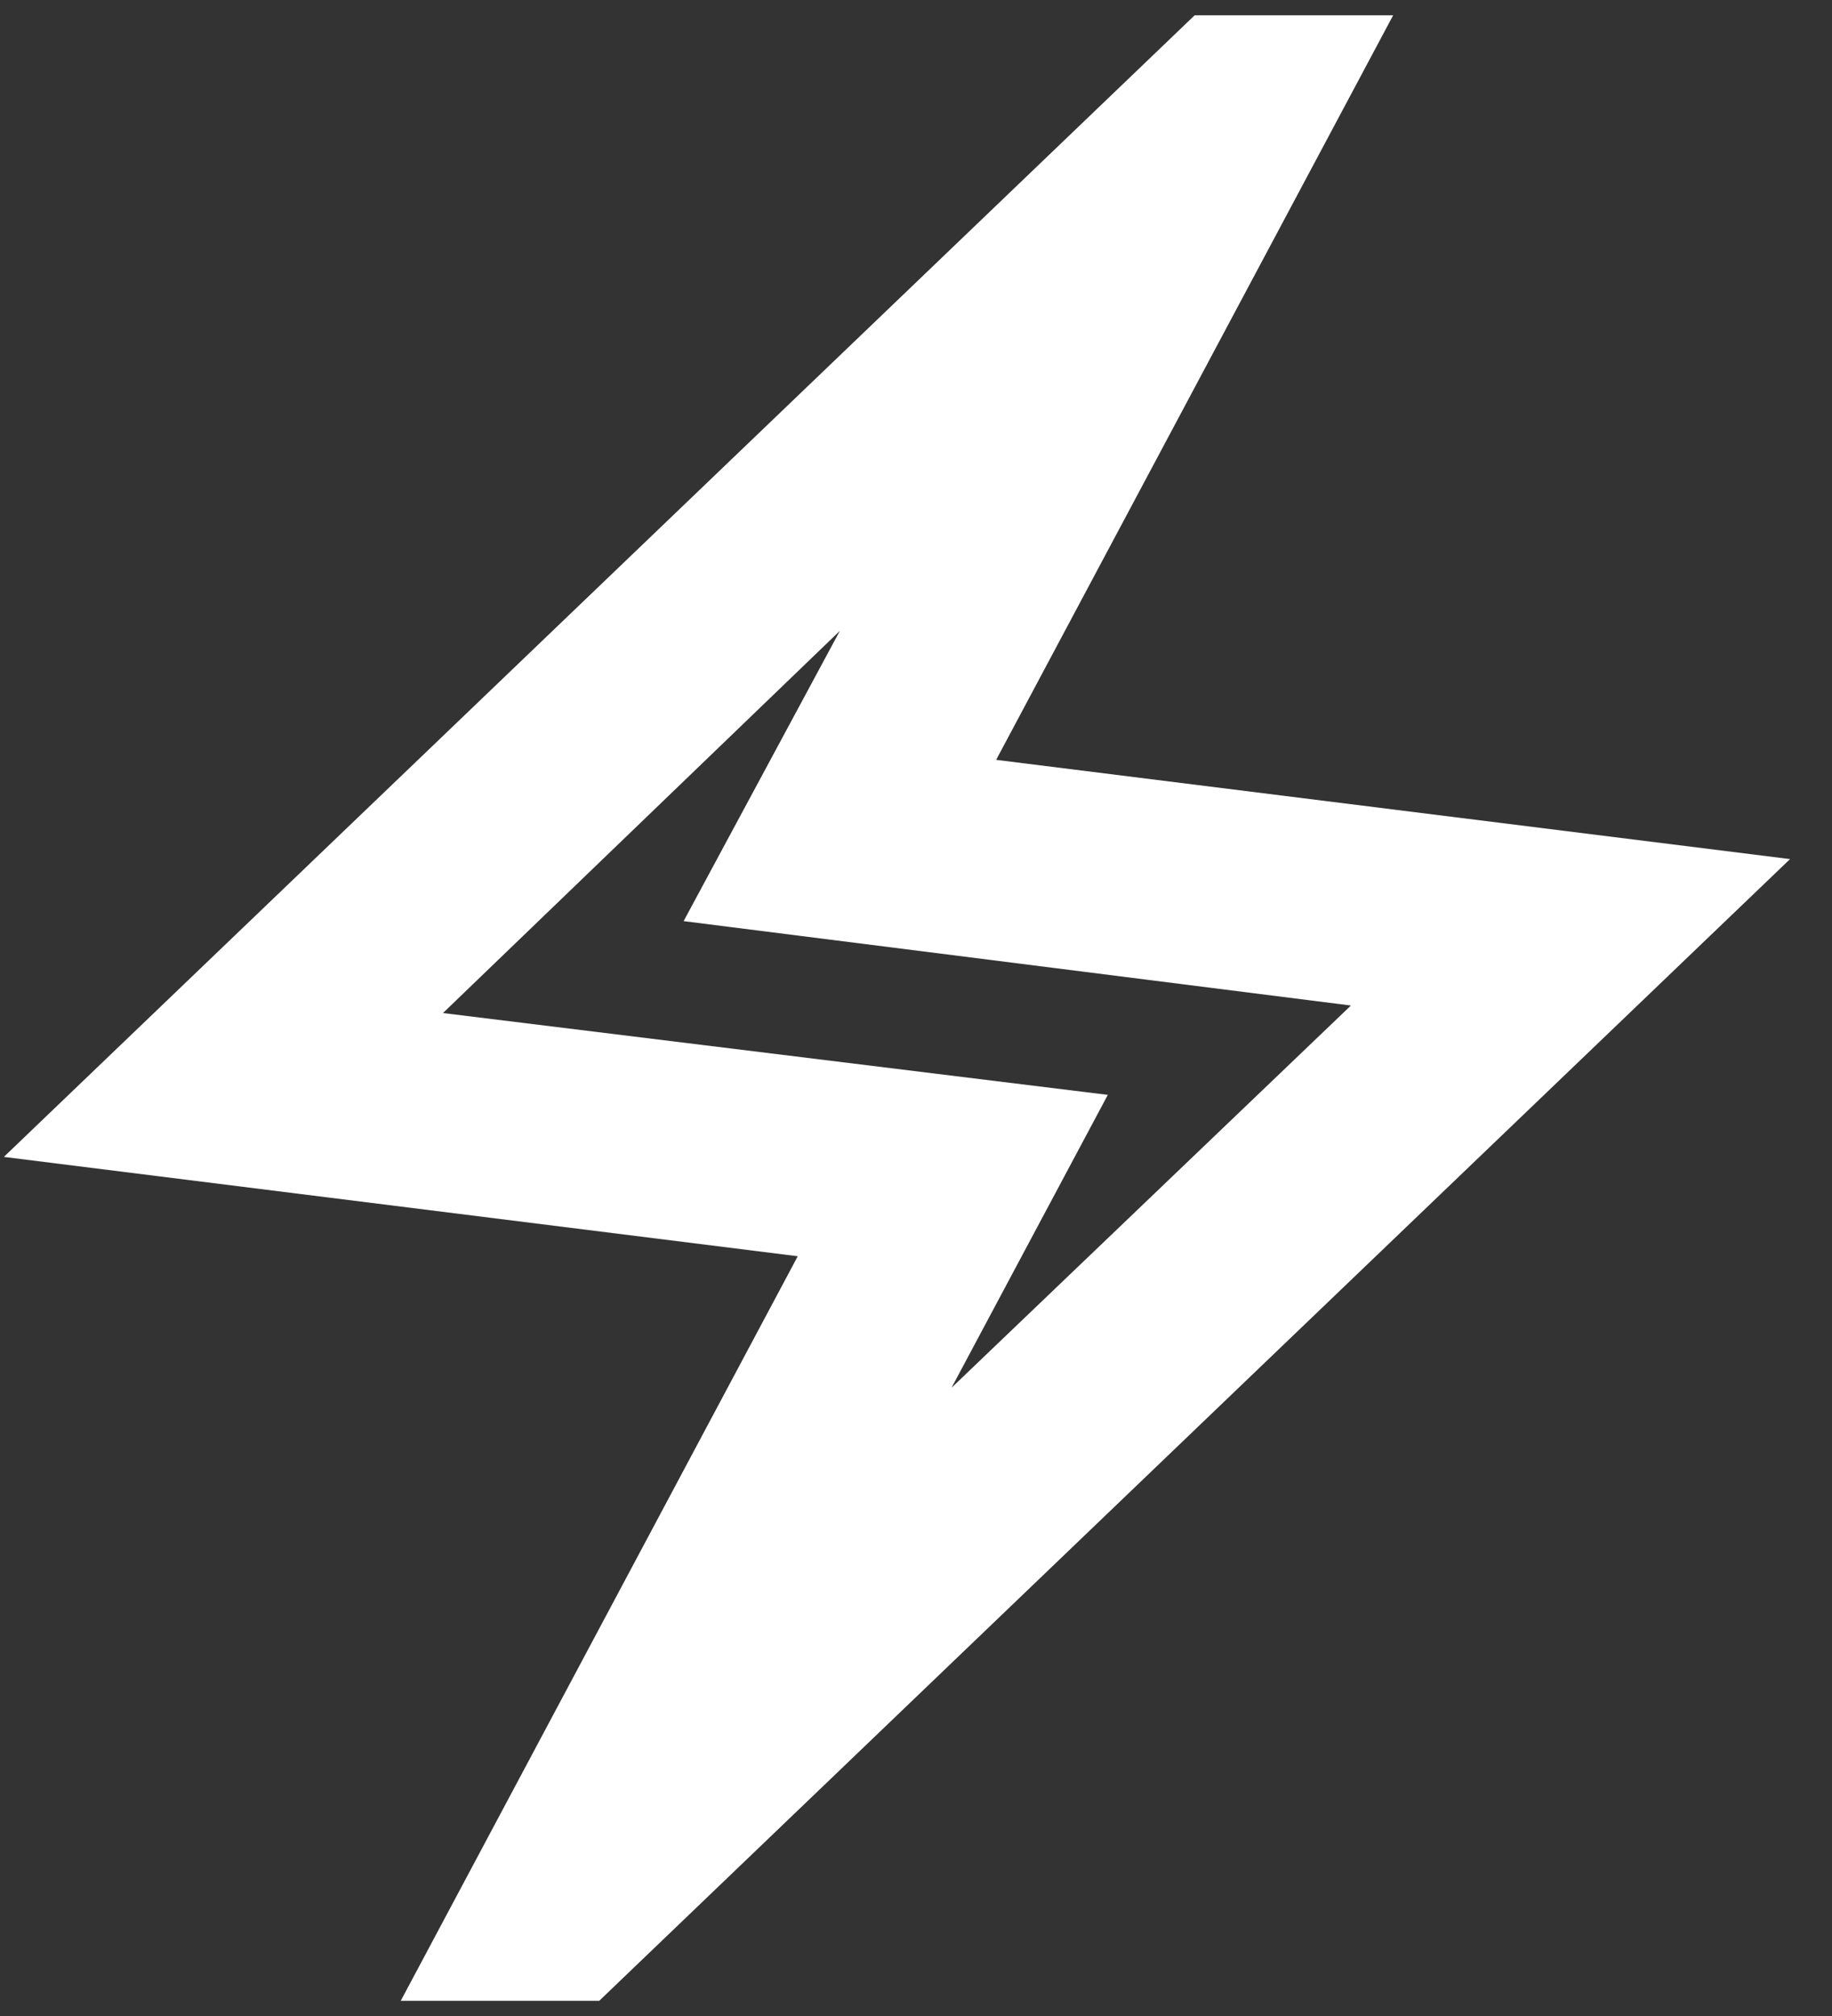 <svg width="20" height="22" viewBox="0 0 20 22" fill="none" xmlns="http://www.w3.org/2000/svg">
<rect x="0" y="0" width="20" height="22" fill="#333333" stroke="none"/>
<path d="M4.375 21.834L8.709 13.709L0.042 12.625L13.042 0.167H15.209L10.875 8.292L19.542 9.375L6.542 21.834H4.375ZM10.388 15.144L14.748 10.973L7.463 10.052L9.169 6.884L4.836 11.055L12.094 11.948L10.388 15.144Z" fill="white"/>
</svg>
